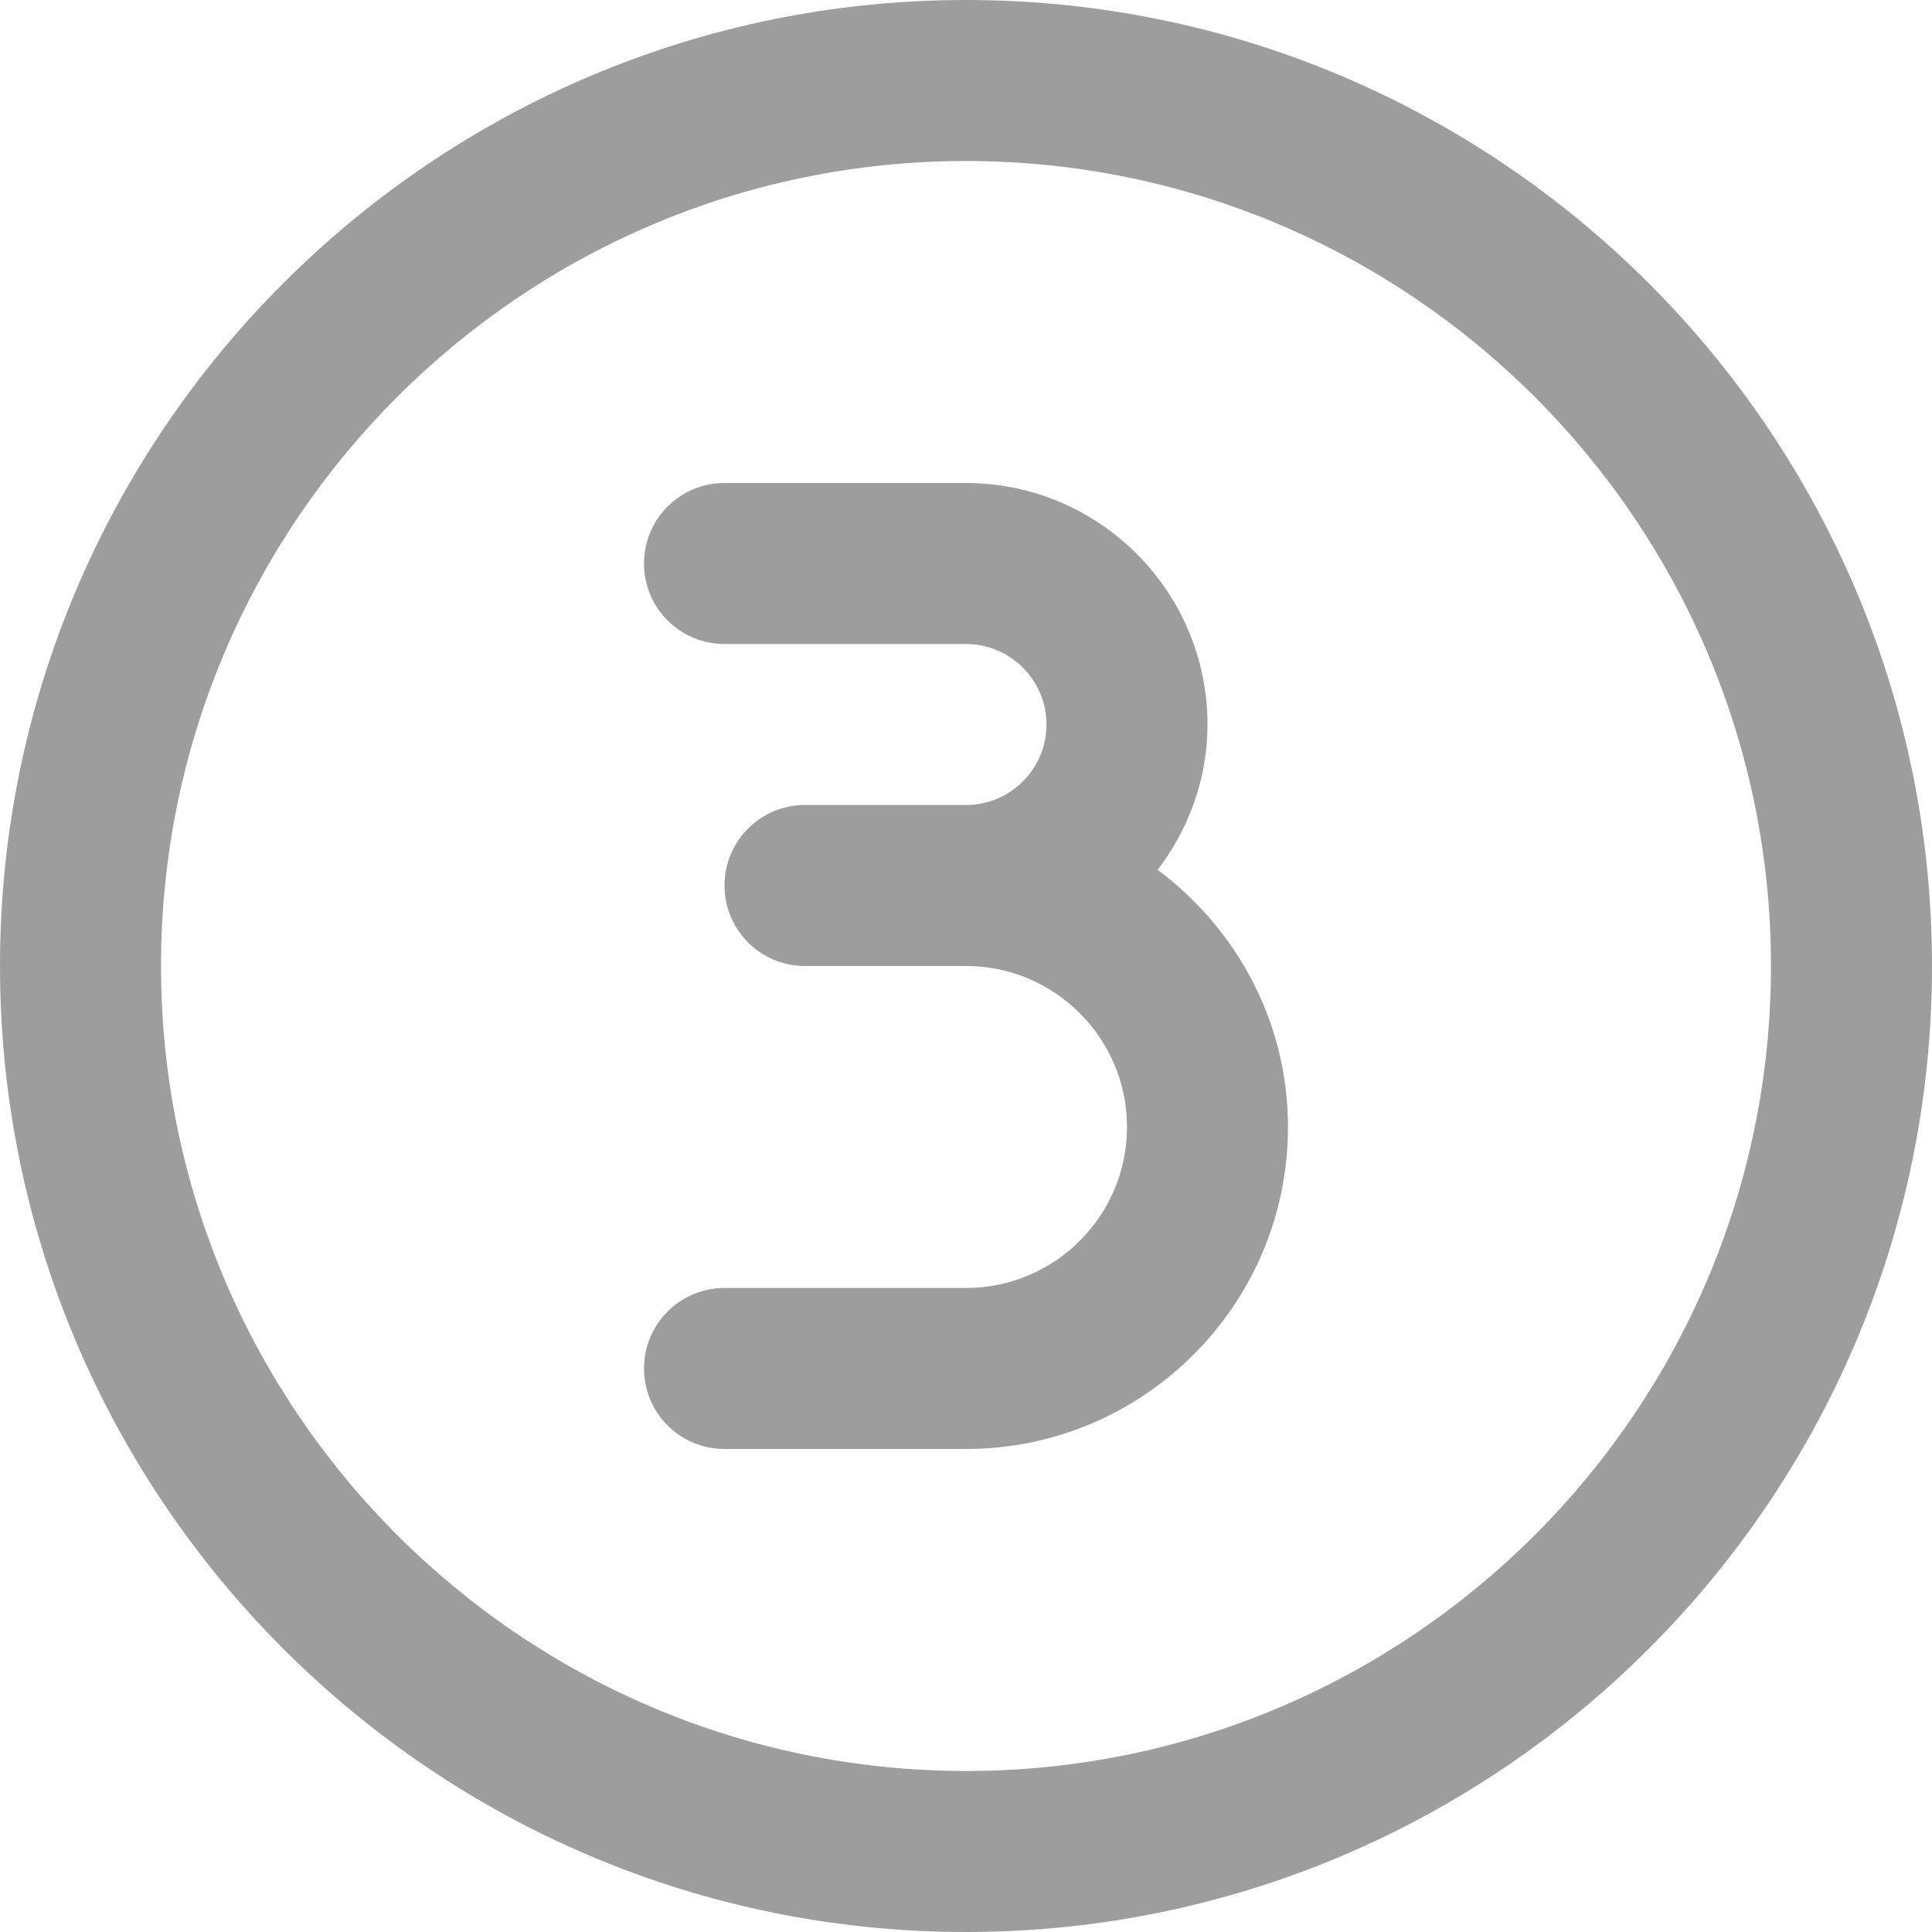 ﻿<?xml version="1.0" encoding="utf-8"?>
<svg version="1.1" xmlns:xlink="http://www.w3.org/1999/xlink" width="32px" height="32px" xmlns="http://www.w3.org/2000/svg">
  <g transform="matrix(1 0 0 1 -1075 -1084 )">
    <path d="M 32 16  C 32 7.177  24.823 0  16 0  C 7.177 0  0 7.177  0 16  C 0 24.823  7.177 32  16 32  C 24.823 32  32 24.823  32 16  Z M 29.333 16  C 29.333 23.352  23.352 29.333  16 29.333  C 8.648 29.333  2.667 23.352  2.667 16  C 2.667 8.648  8.648 2.667  16 2.667  C 23.352 2.667  29.333 8.648  29.333 16  Z M 19.175 14.407  C 20.477 15.38  21.333 16.92  21.333 18.667  C 21.333 21.608  18.941 24  16 24  L 12 24  C 11.264 24  10.667 23.404  10.667 22.667  C 10.667 21.929  11.264 21.333  12 21.333  L 16 21.333  C 17.471 21.333  18.667 20.137  18.667 18.667  C 18.667 17.196  17.471 16  16 16  L 13.333 16  C 12.597 16  12 15.404  12 14.667  C 12 13.929  12.597 13.333  13.333 13.333  L 16 13.333  C 16.735 13.333  17.333 12.736  17.333 12  C 17.333 11.264  16.735 10.667  16 10.667  L 12 10.667  C 11.264 10.667  10.667 10.071  10.667 9.333  C 10.667 8.596  11.264 8  12 8  L 16 8  C 18.205 8  20 9.795  20 12  C 20 12.907  19.685 13.735  19.175 14.407  Z " fill-rule="nonzero" fill="#9c9d9c" stroke="none" transform="matrix(1 0 0 1 1075 1084 )" />
  </g>
</svg>